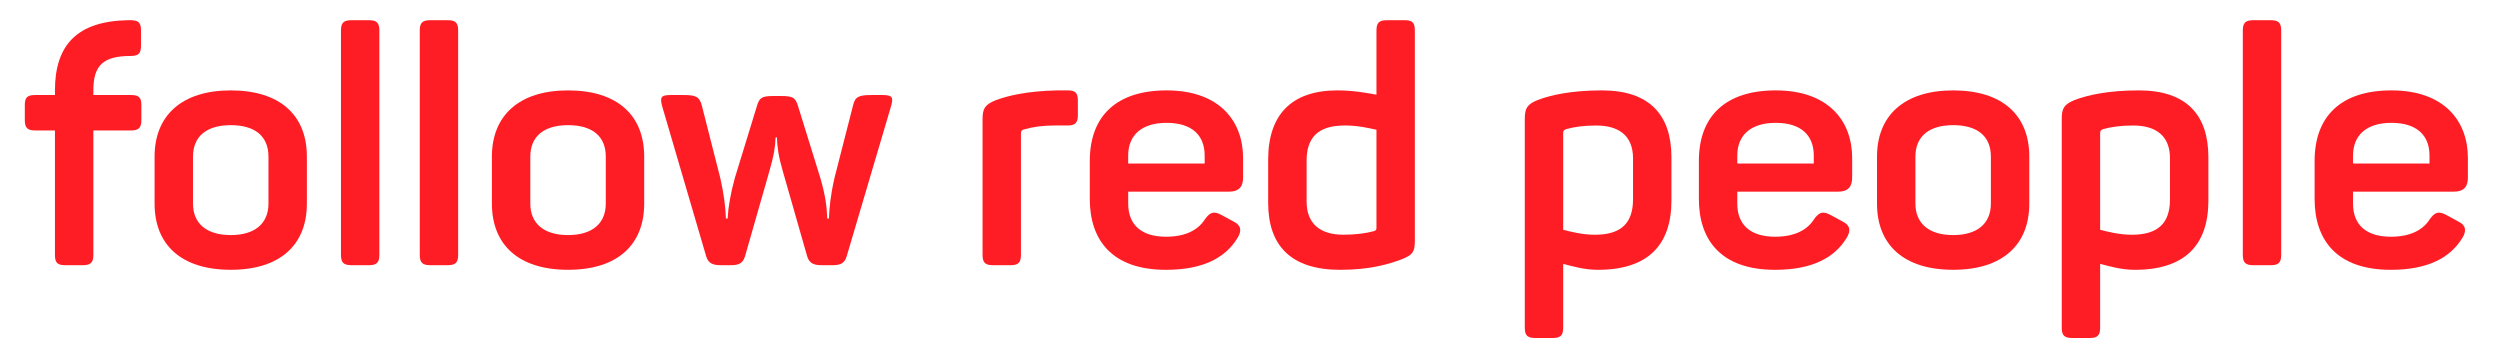 <svg xmlns="http://www.w3.org/2000/svg" id="Ebene_1" viewBox="0 0 960 136"><defs><style>.cls-1{fill:#ff1d25;}</style></defs><path class="cls-1" d="M54.15,11.83v5.59c0,3.05-.89,4.07-3.94,4.07-10.68,0-14.36,3.69-14.36,13.22v1.78h14.49c2.92,0,3.94.89,3.94,3.81v5.85c0,2.92-1.02,3.94-3.94,3.94h-14.49v47.8c0,2.92-1.02,3.94-4.07,3.94h-6.74c-3.05,0-3.94-1.02-3.94-3.94v-47.8h-7.63c-2.92,0-3.94-1.02-3.94-3.94v-5.85c0-2.92,1.02-3.81,3.94-3.81h7.63v-1.78c0-17.54,8.64-26.57,27.97-26.95h1.14c3.05,0,3.94,1.02,3.94,4.07Z"></path><path class="cls-1" d="M88.6,34.71c19.07,0,29.24,9.66,29.24,25.42v18.05c0,15.76-10.17,25.42-29.24,25.42s-29.24-9.66-29.24-25.42v-18.05c0-15.76,10.42-25.42,29.24-25.42ZM88.6,48.06c-9.28,0-14.49,4.32-14.49,12.08v18.05c0,7.63,5.21,12.08,14.49,12.08s14.49-4.45,14.49-12.08v-18.05c0-7.75-5.08-12.08-14.49-12.08Z"></path><path class="cls-1" d="M141.73,101.83h-6.86c-2.92,0-3.94-1.02-3.94-3.94V11.7c0-2.92,1.02-3.94,3.94-3.94h6.86c2.92,0,3.94,1.02,3.94,3.94v86.19c0,2.92-1.02,3.94-3.94,3.94Z"></path><path class="cls-1" d="M171.99,101.83h-6.86c-2.92,0-3.94-1.02-3.94-3.94V11.7c0-2.92,1.02-3.94,3.94-3.94h6.86c2.92,0,3.94,1.02,3.94,3.94v86.19c0,2.92-1.02,3.94-3.94,3.94Z"></path><path class="cls-1" d="M218.13,34.71c19.07,0,29.24,9.66,29.24,25.42v18.05c0,15.76-10.17,25.42-29.24,25.42s-29.24-9.66-29.24-25.42v-18.05c0-15.76,10.42-25.42,29.24-25.42ZM218.13,48.06c-9.28,0-14.49,4.32-14.49,12.08v18.05c0,7.63,5.21,12.08,14.49,12.08s14.49-4.45,14.49-12.08v-18.05c0-7.75-5.08-12.08-14.49-12.08Z"></path><path class="cls-1" d="M342.08,41.07l-16.91,57.2c-.76,2.8-2.42,3.56-5.34,3.56h-4.45c-2.92,0-4.7-.76-5.47-3.56l-9.28-32.42c-1.78-6.1-2.16-9.41-2.29-13.09h-.51c-.13,3.69-.64,6.99-2.42,13.09l-9.28,32.42c-.76,2.8-2.42,3.56-5.34,3.56h-4.19c-2.92,0-4.7-.76-5.47-3.56l-16.78-57.2c-1.02-3.69-.64-4.58,3.18-4.58h4.96c4.7,0,6.1.64,6.99,3.94l7.12,27.97c1.27,5.59,2.03,11.06,2.16,15.51h.64c.25-4.45,1.14-9.66,2.8-15.64l8.39-27.33c1.02-3.43,1.78-4.07,6.48-4.07h2.92c4.58,0,5.47.64,6.48,3.94l8.52,27.46c1.91,6.48,2.54,11.19,2.67,15.64h.64c.25-4.45.51-8.39,2.16-15.64l7.12-27.84c.76-3.31,2.29-3.94,6.99-3.94h4.32c3.81,0,4.32.89,3.18,4.58Z"></path><path class="cls-1" d="M409.96,34.71c2.92,0,3.94.89,3.94,3.94v5.59c0,2.92-1.02,3.94-3.94,3.94h-4.58c-4.96,0-8.77.51-12.2,1.53-1.02.25-1.14.89-1.14,1.53v46.65c0,2.92-1.02,3.94-3.94,3.94h-6.86c-2.92,0-3.94-1.02-3.94-3.94v-52.12c0-4.07.89-5.59,4.96-7.25,4.7-1.78,12.2-3.56,23.64-3.81h4.07Z"></path><path class="cls-1" d="M447.97,34.71c20.21,0,29.37,11.7,29.37,25.93v7.5c0,3.31-1.27,5.47-5.59,5.47h-38.52v4.58c0,8.26,5.21,12.71,14.49,12.71,7.5,0,12.33-2.54,15-6.74,2.03-2.8,3.43-3.18,6.48-1.53l4.45,2.42c2.92,1.4,3.31,3.56,1.53,6.36-4.58,7.5-13.09,12.2-27.46,12.2-20.85,0-29.24-11.57-29.24-27.2v-14.62c0-17.29,10.3-27.08,29.49-27.08ZM447.97,47.17c-9.53,0-14.75,4.7-14.75,12.58v3.05h29.37v-3.05c0-7.88-4.96-12.58-14.62-12.58Z"></path><path class="cls-1" d="M513.56,34.71c6.23,0,11.57,1.02,15,1.65V11.7c0-2.92,1.02-3.94,3.94-3.94h6.99c2.92,0,3.81,1.02,3.81,3.94v80.85c0,4.2-.89,5.34-4.96,6.99-5.08,1.91-12.2,4.07-23.77,4.07-18.94,0-27.59-9.41-27.59-25.68v-16.65c0-17.16,8.9-26.57,26.57-26.57ZM516.36,48.19c-10.04,0-14.62,4.45-14.62,13.47v15.76c0,8.26,4.96,12.71,14.11,12.71,4.58,0,8.64-.51,11.82-1.4.89-.38.89-.64.89-1.4v-37.5c-2.92-.64-7.12-1.65-12.2-1.65Z"></path><path class="cls-1" d="M615.13,34.71c18.3,0,26.7,9.41,26.7,25.68v16.65c0,17.04-9.03,26.57-28.22,26.57-5.34,0-9.92-1.4-13.35-2.29v24.53c0,2.92-1.02,3.94-3.94,3.94h-6.86c-2.92,0-3.94-1.02-3.94-3.94V45.65c0-4.07.89-5.59,4.96-7.25,5.08-1.91,12.84-3.69,24.66-3.69ZM612.97,48.19c-4.7,0-8.39.51-11.57,1.4-1.02.38-1.14.76-1.14,1.65v36.99c2.92.76,7.37,1.91,12.2,1.91,10.04,0,14.62-4.45,14.62-13.6v-15.76c0-8.26-4.96-12.58-14.11-12.58Z"></path><path class="cls-1" d="M681.87,34.71c20.21,0,29.36,11.7,29.36,25.93v7.5c0,3.31-1.27,5.47-5.59,5.47h-38.52v4.58c0,8.26,5.21,12.71,14.49,12.71,7.5,0,12.33-2.54,15-6.74,2.03-2.8,3.43-3.18,6.48-1.53l4.45,2.42c2.92,1.4,3.31,3.56,1.53,6.36-4.58,7.5-13.09,12.2-27.46,12.2-20.85,0-29.24-11.57-29.24-27.2v-14.62c0-17.29,10.3-27.08,29.49-27.08ZM681.87,47.17c-9.53,0-14.75,4.7-14.75,12.58v3.05h29.37v-3.05c0-7.88-4.96-12.58-14.62-12.58Z"></path><path class="cls-1" d="M750.01,34.71c19.07,0,29.24,9.66,29.24,25.42v18.05c0,15.76-10.17,25.42-29.24,25.42s-29.24-9.66-29.24-25.42v-18.05c0-15.76,10.42-25.42,29.24-25.42ZM750.01,48.06c-9.28,0-14.49,4.32-14.49,12.08v18.05c0,7.63,5.21,12.08,14.49,12.08s14.49-4.45,14.49-12.08v-18.05c0-7.75-5.08-12.08-14.49-12.08Z"></path><path class="cls-1" d="M821.32,34.71c18.3,0,26.7,9.41,26.7,25.68v16.65c0,17.04-9.03,26.57-28.22,26.57-5.34,0-9.92-1.4-13.35-2.29v24.53c0,2.92-1.02,3.94-3.94,3.94h-6.86c-2.92,0-3.94-1.02-3.94-3.94V45.65c0-4.07.89-5.59,4.96-7.25,5.08-1.91,12.84-3.69,24.66-3.69ZM819.16,48.19c-4.7,0-8.39.51-11.57,1.4-1.02.38-1.14.76-1.14,1.65v36.99c2.92.76,7.37,1.91,12.2,1.91,10.04,0,14.62-4.45,14.62-13.6v-15.76c0-8.26-4.96-12.58-14.11-12.58Z"></path><path class="cls-1" d="M872.04,101.83h-6.86c-2.92,0-3.94-1.02-3.94-3.94V11.7c0-2.92,1.02-3.94,3.94-3.94h6.86c2.92,0,3.94,1.02,3.94,3.94v86.19c0,2.92-1.02,3.94-3.94,3.94Z"></path><path class="cls-1" d="M918.31,34.71c20.21,0,29.36,11.7,29.36,25.93v7.5c0,3.31-1.27,5.47-5.59,5.47h-38.52v4.58c0,8.26,5.21,12.71,14.49,12.71,7.5,0,12.33-2.54,15-6.74,2.03-2.8,3.43-3.18,6.48-1.53l4.45,2.42c2.92,1.4,3.31,3.56,1.53,6.36-4.58,7.5-13.09,12.2-27.46,12.2-20.85,0-29.24-11.57-29.24-27.2v-14.62c0-17.29,10.3-27.08,29.49-27.08ZM918.31,47.17c-9.53,0-14.75,4.7-14.75,12.58v3.05h29.37v-3.05c0-7.88-4.96-12.58-14.62-12.58Z"></path></svg>